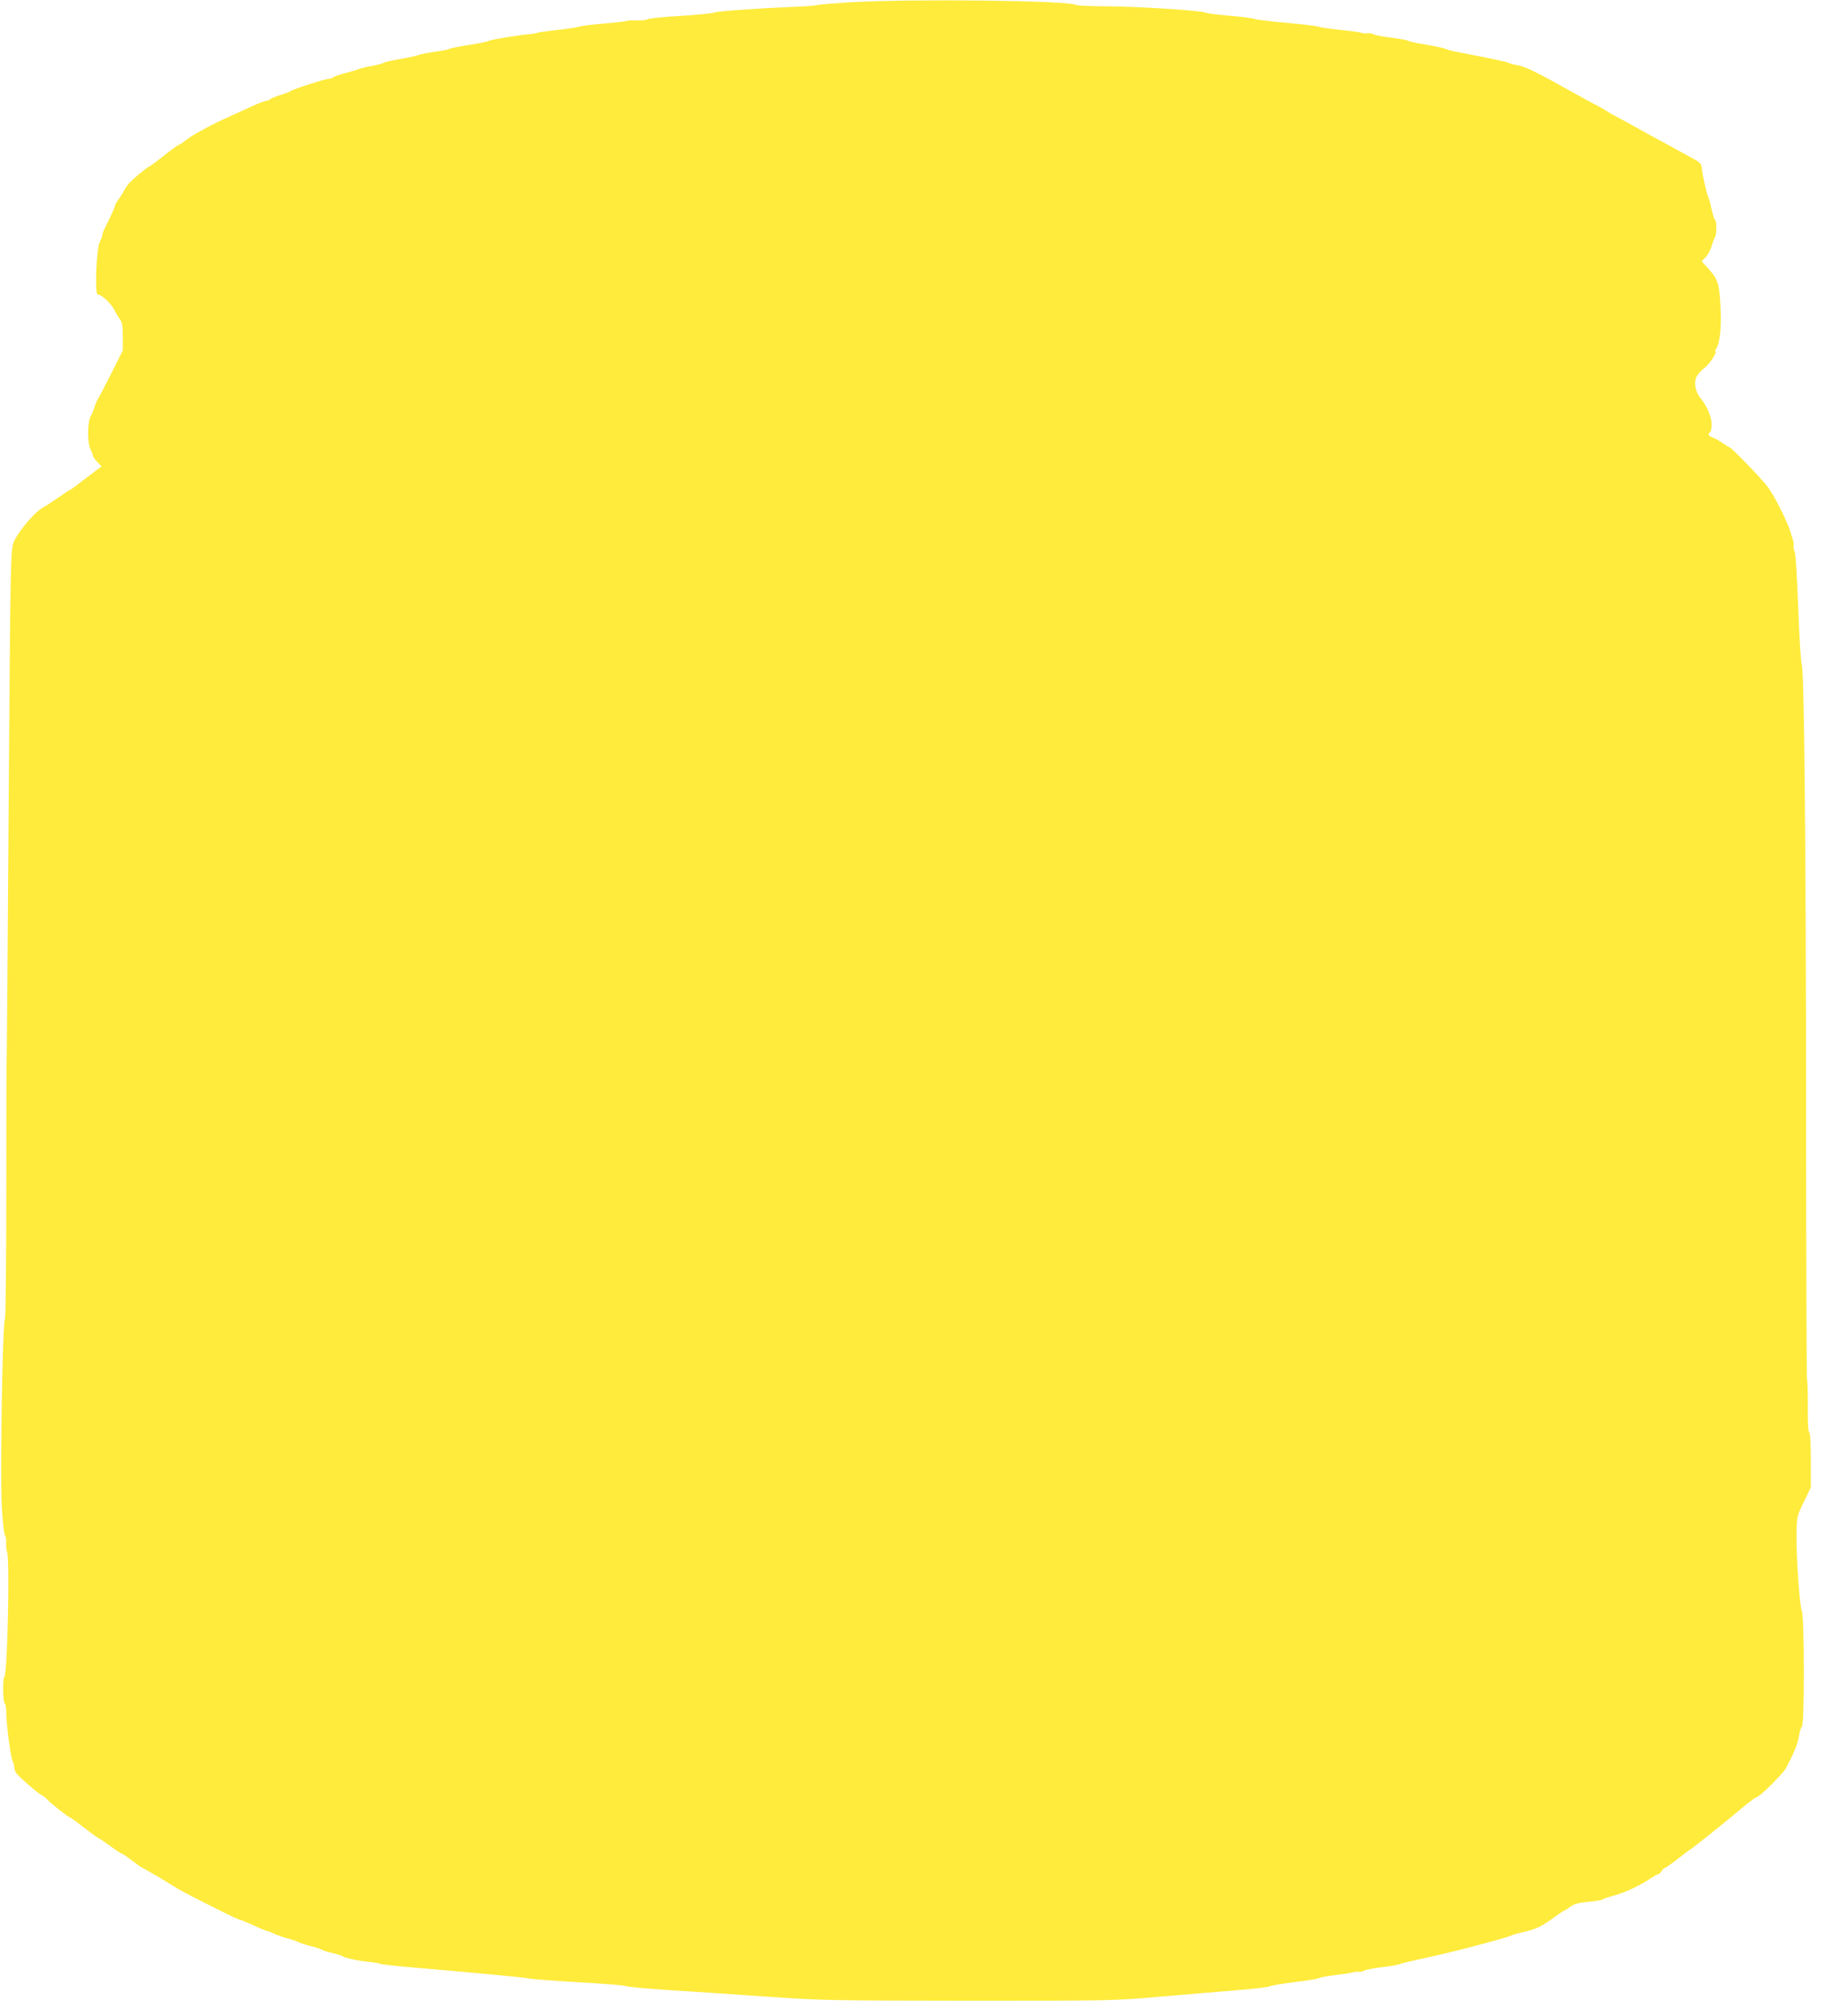 <?xml version="1.0" standalone="no"?>
<!DOCTYPE svg PUBLIC "-//W3C//DTD SVG 20010904//EN"
 "http://www.w3.org/TR/2001/REC-SVG-20010904/DTD/svg10.dtd">
<svg version="1.0" xmlns="http://www.w3.org/2000/svg"
 width="1159pt" height="1280pt" viewBox="0 0 1159 1280"
 preserveAspectRatio="xMidYMid meet">
<g transform="translate(0,1280) scale(0.1,-0.1)"
fill="#ffeb3b" stroke="none">
<path d="M5405 12786 c-110 -7 -207 -15 -215 -18 -8 -4 -82 -9 -165 -12 -232
-10 -468 -27 -490 -36 -11 -5 -108 -14 -215 -21 -107 -6 -200 -16 -207 -21 -6
-5 -36 -9 -65 -8 -29 2 -60 0 -68 -3 -8 -3 -76 -11 -150 -17 -74 -6 -144 -15
-155 -20 -11 -4 -72 -13 -135 -20 -63 -7 -119 -15 -124 -17 -5 -3 -25 -7 -45
-9 -73 -6 -247 -34 -266 -43 -11 -6 -69 -18 -130 -27 -60 -9 -114 -20 -120
-24 -5 -4 -48 -13 -95 -19 -47 -7 -94 -16 -105 -21 -11 -5 -63 -16 -115 -25
-52 -9 -99 -20 -105 -24 -5 -5 -39 -13 -75 -20 -36 -6 -74 -16 -85 -21 -11 -4
-51 -16 -88 -26 -37 -9 -70 -21 -73 -26 -3 -4 -14 -8 -24 -8 -23 0 -227 -65
-243 -78 -7 -5 -38 -17 -69 -26 -32 -10 -60 -22 -64 -27 -3 -5 -13 -9 -22 -9
-9 0 -52 -16 -97 -37 -121 -55 -228 -104 -250 -116 -11 -6 -44 -24 -74 -40
-30 -16 -72 -42 -92 -58 -20 -16 -40 -29 -44 -29 -4 0 -48 -31 -96 -70 -49
-38 -92 -70 -95 -70 -9 0 -105 -81 -126 -105 -9 -11 -23 -31 -30 -45 -7 -14
-23 -39 -35 -56 -13 -17 -23 -35 -23 -40 0 -9 -24 -62 -61 -136 -11 -20 -19
-43 -19 -50 0 -7 -7 -26 -16 -43 -22 -43 -34 -335 -13 -335 24 0 83 -55 104
-96 11 -22 28 -50 38 -63 13 -18 17 -44 17 -110 l0 -86 -75 -149 c-41 -82 -79
-154 -84 -160 -4 -6 -14 -29 -21 -51 -7 -22 -16 -44 -20 -50 -25 -33 -28 -171
-5 -218 8 -17 15 -35 15 -40 0 -6 12 -24 28 -40 l27 -29 -23 -16 c-13 -10 -57
-43 -97 -74 -41 -32 -77 -58 -80 -58 -3 0 -36 -22 -73 -48 -37 -26 -83 -56
-102 -66 -50 -27 -160 -158 -183 -219 -20 -51 -21 -97 -32 -1682 -6 -896 -12
-1632 -13 -1635 -1 -3 -2 -364 -2 -802 0 -474 -4 -805 -9 -815 -15 -29 -31
-982 -20 -1183 5 -96 15 -180 20 -187 6 -6 10 -29 8 -50 -1 -21 2 -47 6 -57
18 -43 2 -780 -17 -792 -12 -7 -10 -162 2 -169 6 -3 10 -32 10 -63 0 -73 30
-294 41 -306 5 -6 9 -24 10 -40 1 -26 15 -43 84 -103 46 -40 88 -73 93 -73 5
0 19 -12 33 -26 25 -27 135 -114 145 -114 3 0 43 -29 89 -65 47 -36 87 -65 90
-65 3 0 36 -23 74 -50 38 -28 72 -50 76 -50 4 0 34 -20 66 -45 33 -25 61 -45
64 -45 3 0 48 -26 101 -57 52 -32 112 -68 132 -80 55 -32 347 -179 374 -188
13 -4 25 -8 28 -9 3 -2 17 -8 33 -14 15 -6 47 -21 71 -32 25 -11 48 -20 52
-20 4 0 26 -8 48 -19 23 -10 64 -24 91 -31 28 -7 55 -17 60 -21 6 -4 39 -15
75 -24 36 -9 70 -20 75 -25 6 -4 35 -13 65 -20 30 -7 60 -16 65 -20 17 -12 96
-29 165 -36 36 -3 70 -9 75 -13 6 -3 100 -14 210 -23 488 -42 721 -65 735 -70
8 -3 146 -14 305 -23 160 -9 299 -20 310 -25 11 -5 130 -16 265 -25 135 -8
412 -27 615 -41 357 -25 402 -26 1295 -27 918 0 927 0 1230 27 168 14 388 33
489 41 101 8 188 19 195 23 6 5 76 17 156 27 80 10 150 21 155 25 6 5 53 13
105 20 52 6 102 14 110 17 8 3 25 5 38 4 13 -2 28 2 35 7 7 5 57 15 112 22 55
6 105 15 110 18 6 4 55 16 110 28 135 29 251 57 365 87 52 14 122 33 155 42
33 9 69 20 80 25 11 6 50 17 88 25 74 17 112 36 192 95 30 22 57 40 60 40 4 0
21 11 38 24 25 18 51 25 112 31 44 4 85 10 90 14 6 5 39 16 75 26 69 18 170
66 233 109 21 14 42 26 47 26 6 0 15 9 22 20 7 11 16 20 21 20 4 0 38 24 75
52 37 29 74 58 83 63 23 14 227 177 328 262 47 40 91 73 98 73 17 0 167 149
186 185 52 99 74 152 82 205 4 25 12 51 19 59 16 20 15 699 -1 732 -14 31 -36
342 -34 488 2 114 3 116 47 206 l44 91 0 171 c0 109 -4 174 -10 178 -7 4 -10
65 -9 167 0 88 -2 162 -5 165 -3 4 -6 767 -6 1697 -1 1696 -12 2828 -28 2850
-5 6 -15 166 -22 356 -7 190 -17 350 -22 357 -5 7 -9 22 -7 35 1 13 -1 30 -4
38 -3 8 -11 33 -17 55 -18 62 -100 224 -141 280 -36 50 -234 255 -245 255 -3
0 -24 13 -47 29 -23 15 -52 31 -64 35 -24 8 -30 21 -13 31 6 3 10 26 10 51 0
48 -31 119 -73 170 -31 37 -41 98 -22 134 8 15 30 39 50 54 32 24 85 106 69
106 -4 0 -2 6 3 13 24 31 36 128 30 254 -7 159 -16 188 -74 253 l-46 51 26 27
c14 15 31 47 38 72 7 25 16 49 21 54 10 13 11 103 0 110 -5 3 -14 31 -21 63
-7 32 -16 67 -21 78 -13 31 -39 146 -42 185 -3 31 -9 38 -63 67 -33 18 -85 46
-115 63 -30 17 -93 51 -140 76 -47 26 -107 59 -135 75 -27 15 -66 36 -85 46
-19 9 -47 25 -62 35 -14 10 -53 32 -85 48 -32 17 -80 43 -108 59 -256 143
-326 178 -375 186 -24 4 -51 11 -60 16 -14 7 -96 25 -305 65 -44 8 -87 19 -97
24 -9 5 -63 17 -120 26 -56 9 -107 20 -113 24 -5 5 -55 14 -110 21 -55 7 -105
16 -112 21 -7 5 -25 8 -40 7 -15 -2 -33 -1 -38 3 -6 3 -64 11 -130 18 -66 6
-129 16 -140 20 -11 5 -103 16 -205 25 -102 9 -194 20 -205 25 -11 5 -81 14
-155 20 -74 6 -144 15 -155 20 -31 14 -452 40 -638 40 -92 0 -175 4 -185 9
-52 28 -1021 39 -1427 17z"/>
</g>
</svg>
